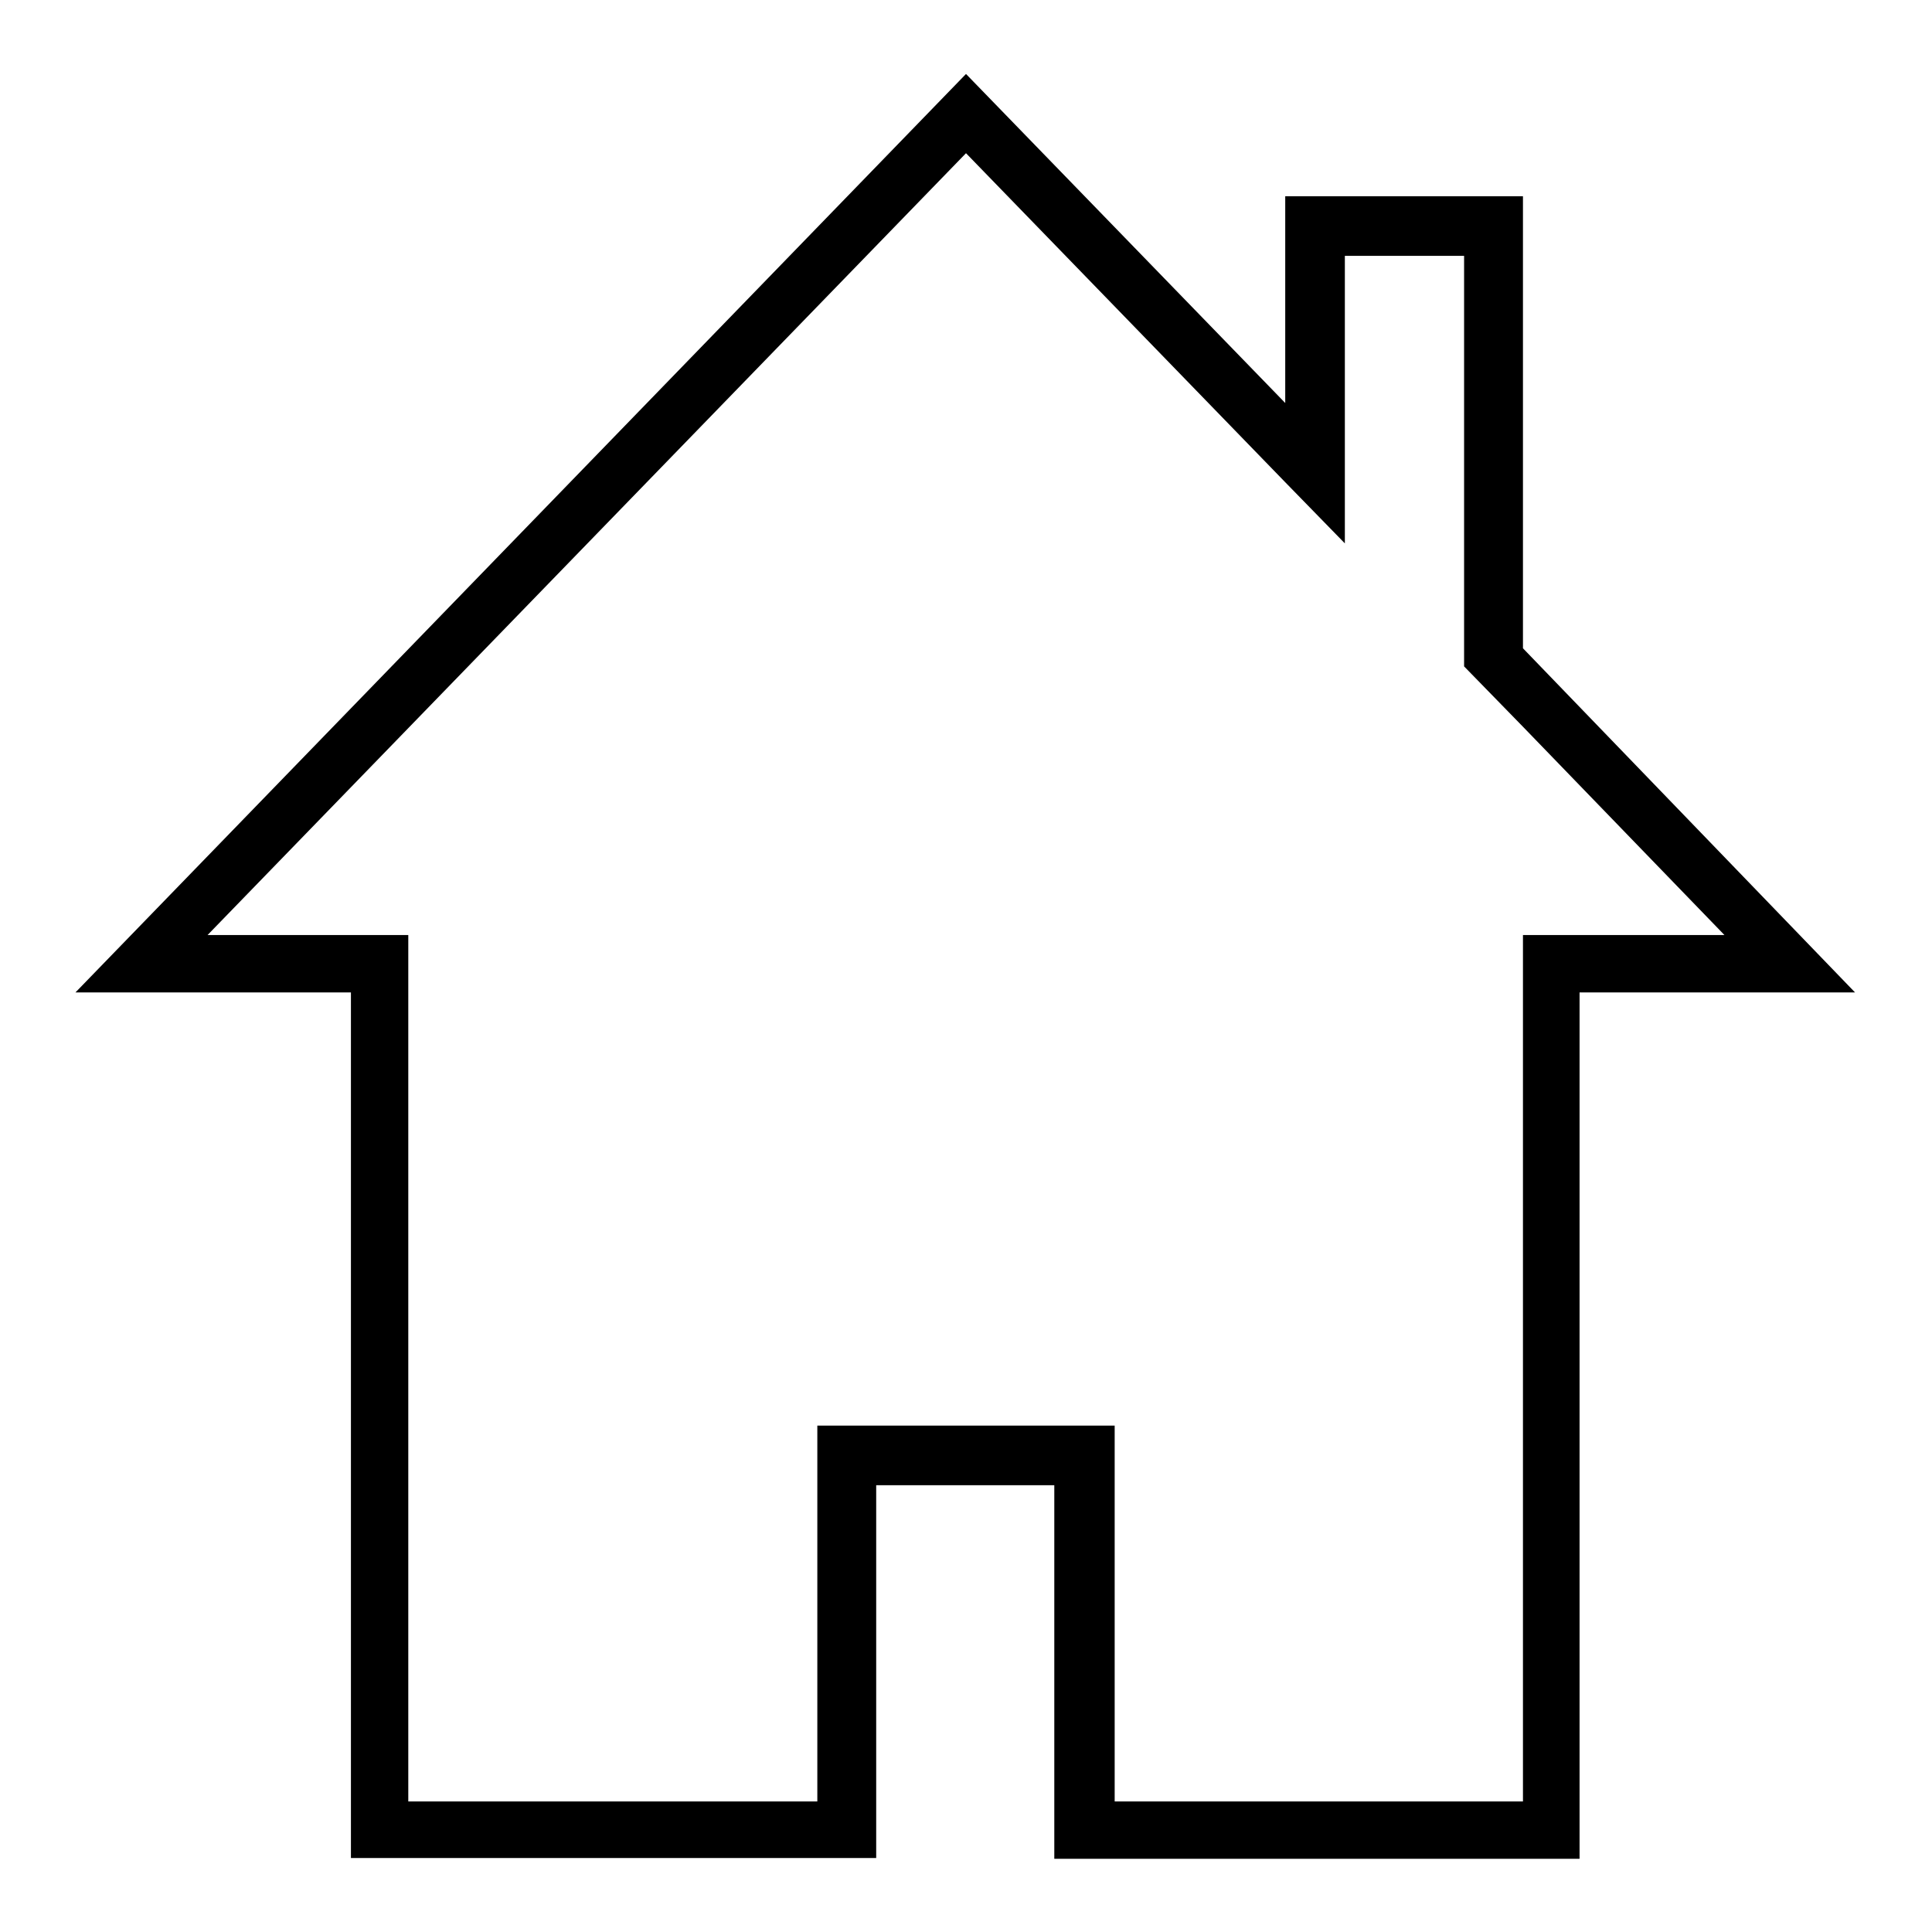 <?xml version="1.0" encoding="utf-8"?>
<!-- Svg Vector Icons : http://www.onlinewebfonts.com/icon -->
<!DOCTYPE svg PUBLIC "-//W3C//DTD SVG 1.1//EN" "http://www.w3.org/Graphics/SVG/1.1/DTD/svg11.dtd">
<svg version="1.1" xmlns="http://www.w3.org/2000/svg" xmlns:xlink="http://www.w3.org/1999/xlink" x="0px" y="0px" viewBox="0 0 256 256" enable-background="new 0 0 256 256" xml:space="preserve">
<g> <path fill="#000000" d="M201.8,85.9V26h-31.5v27.4L128,9.8L10,131.5h0h10.1h26.4v107.2v7.5h7.6h54.1h6.6h1.3v-49.4h23.6v41.9v7.6 h7.9h54.1h7.6v-7.6V131.5h26.4h9.5h0.6L201.8,85.9z M201.8,123.9v7.6v107.2h-54.1v-41.9v-7.3v-0.6h-39.4v0.6v7.3v41.9H54.1V131.5 v-7.6H27.5L128,20.3l42.3,43.6l7.9,8.1V61.6V33.9H194v43.9v10.5l7.9,8.1l26.6,27.5L201.8,123.9L201.8,123.9z"/></g>
</svg>